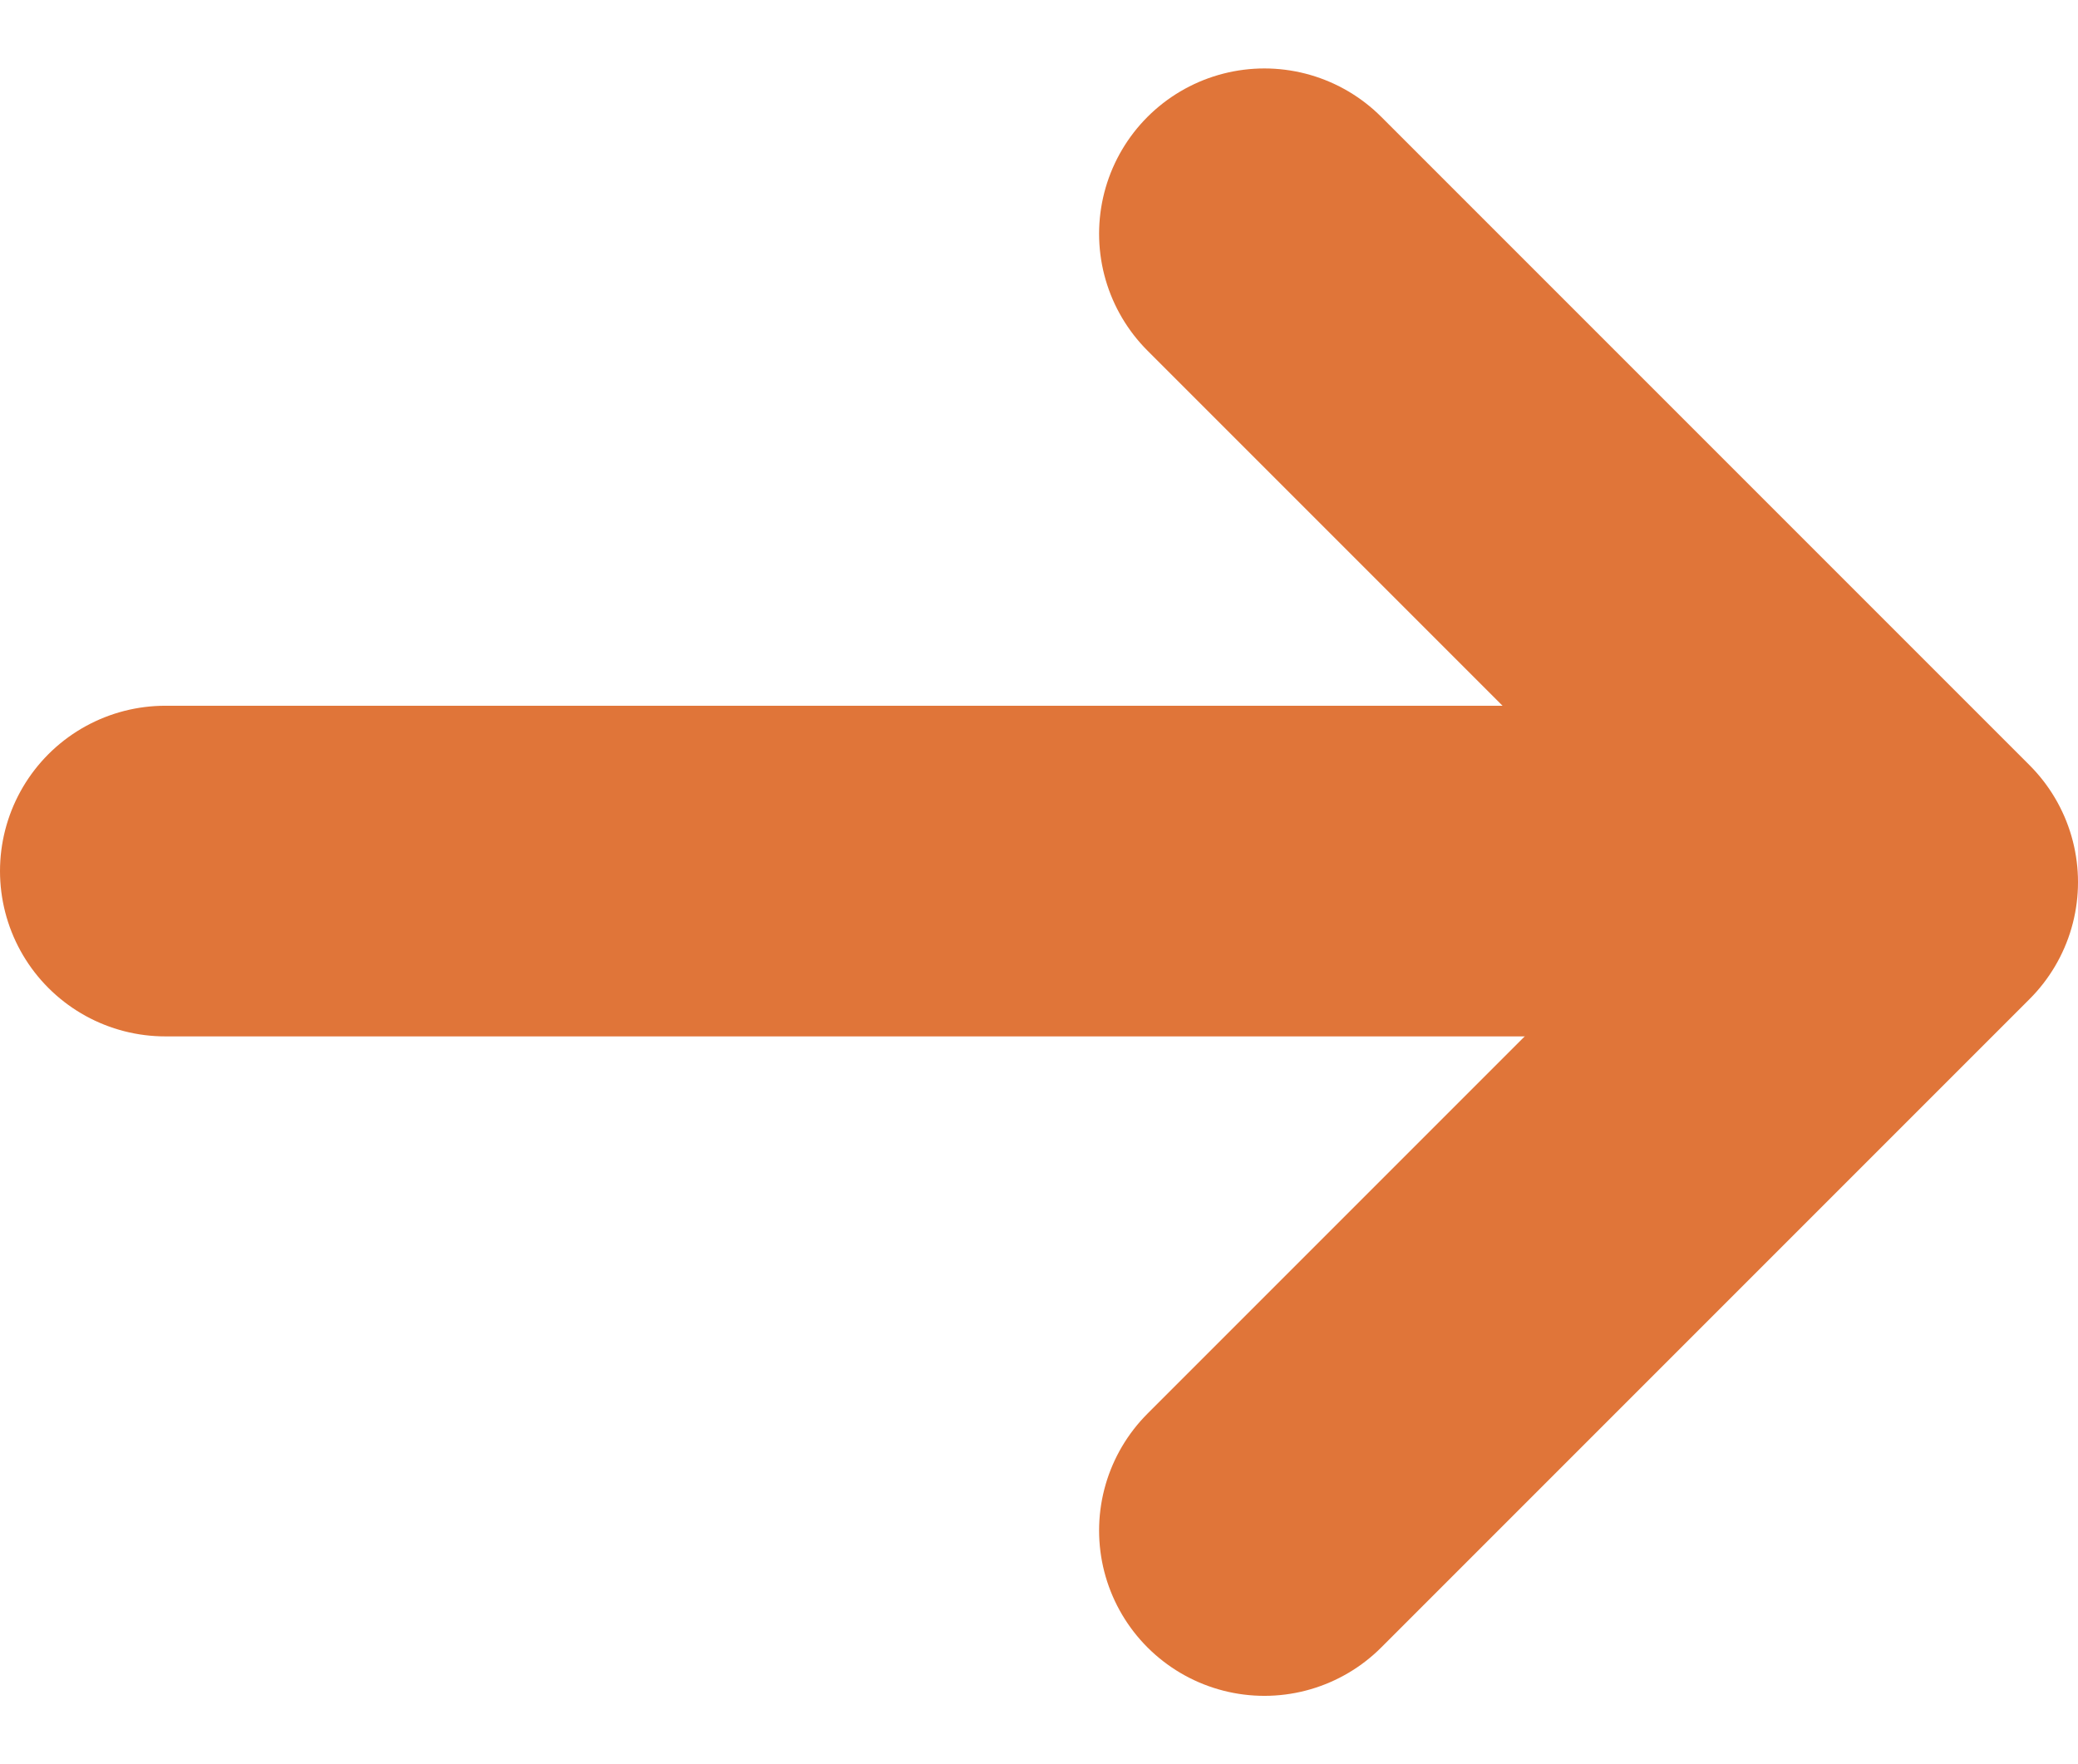 <?xml version="1.0" encoding="UTF-8"?> <svg xmlns="http://www.w3.org/2000/svg" width="12.571" height="10.672" viewBox="0 0 12.571 10.672"><g id="Groupe_22" data-name="Groupe 22" transform="translate(1 1.414)"><path id="Tracé_45" data-name="Tracé 45" d="M1196.308,966h8.61" transform="translate(-1196.308 -962.145)" fill="none" stroke="#e07539" stroke-linecap="round" stroke-width="2"></path><path id="Tracé_46" data-name="Tracé 46" d="M1206.664,961.363l3.922,3.922-3.922,3.922" transform="translate(-1200.015 -961.363)" fill="none" stroke="#e07539" stroke-linecap="round" stroke-linejoin="round" stroke-width="2"></path></g></svg> 